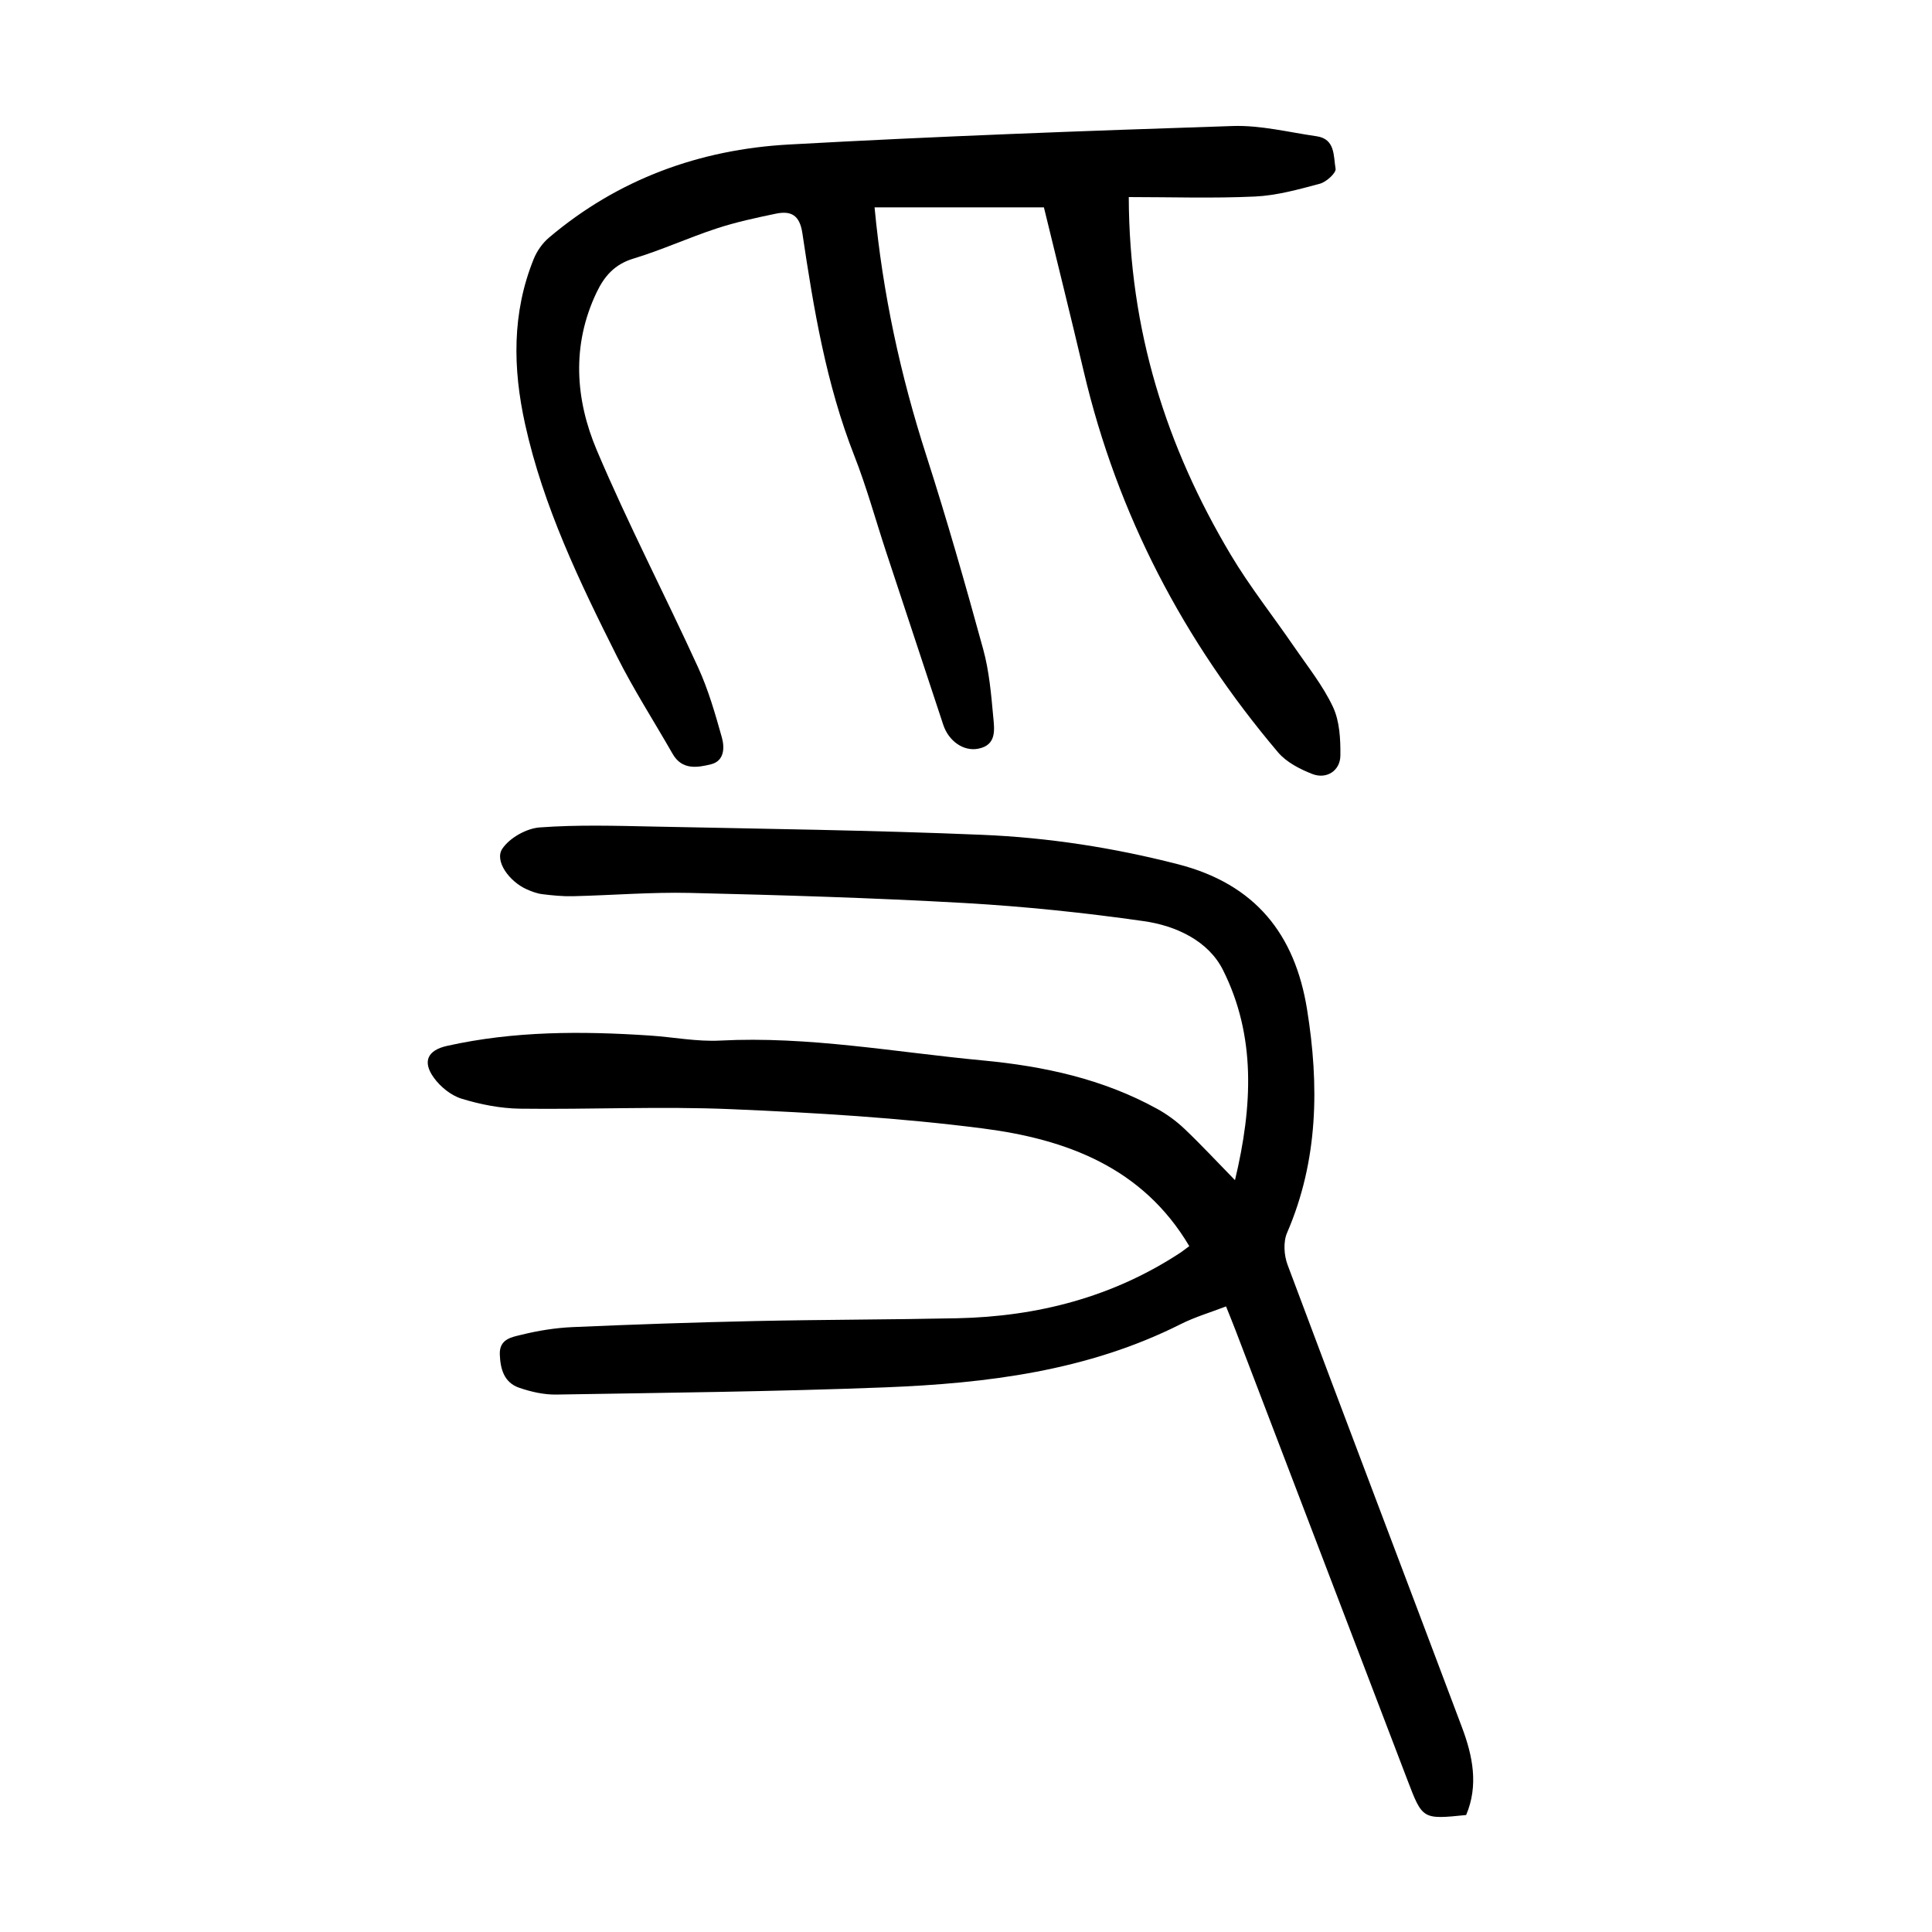 <?xml version="1.0" encoding="utf-8"?>
<svg version="1.1" id="zdic.net" xmlns="http://www.w3.org/2000/svg" xmlns:xlink="http://www.w3.org/1999/xlink" x="0px" y="0px"
	 viewBox="0 0 400 400" style="enable-background:new 0 0 400 400;" xml:space="preserve">
<g>
	<path d="M246.23,258c-9.69-16.37-25.57-22.16-42.76-24.37c-17.27-2.22-34.73-3.25-52.13-3.99c-14.55-0.62-29.14,0.09-43.72-0.1
		c-4.04-0.06-8.19-0.88-12.06-2.07c-2.19-0.67-4.4-2.47-5.76-4.37c-2.39-3.33-1.25-5.66,2.71-6.55c13.89-3.11,27.95-3.09,42.05-2.15
		c4.85,0.32,9.72,1.29,14.53,1.04c18.32-0.95,36.27,2.41,54.37,4.11c12.66,1.19,24.86,3.83,36.09,10.01
		c2.04,1.12,3.98,2.54,5.67,4.14c3.41,3.24,6.62,6.7,10.47,10.64c3.68-15.41,4.34-29.9-2.49-43.52c-3.03-6.04-9.74-9.16-16.35-10.1
		c-12.32-1.76-24.73-3.05-37.15-3.76c-18.91-1.07-37.86-1.64-56.8-2.09c-8.08-0.19-16.18,0.49-24.28,0.68
		c-2.11,0.05-4.24-0.16-6.33-0.42c-1.09-0.13-2.18-0.54-3.2-0.99c-3.66-1.61-6.77-5.92-5.09-8.42c1.51-2.25,4.99-4.21,7.74-4.41
		c7.82-0.58,15.71-0.34,23.56-0.18c22.68,0.47,45.38,0.76,68.05,1.71c13.68,0.57,27.19,2.66,40.57,6.1
		c16.01,4.12,24.19,14.51,26.69,30.03c2.53,15.71,2.35,31.27-4.14,46.28c-0.81,1.87-0.63,4.65,0.11,6.62
		c11.95,31.96,24.11,63.85,36.12,95.79c2.21,5.89,3.45,11.98,0.85,18.12c-9.02,0.92-9.04,0.93-12.14-7.2
		c-11.88-31.06-23.74-62.13-35.62-93.2c-0.57-1.5-1.19-2.99-1.95-4.9c-3.22,1.24-6.43,2.18-9.37,3.66
		c-19.29,9.71-40.15,12.27-61.27,13.1c-22.67,0.88-45.36,1.11-68.04,1.49c-2.55,0.04-5.21-0.57-7.64-1.4
		c-3.13-1.06-3.93-3.83-4.04-6.92c-0.12-3.22,2.53-3.58,4.48-4.06c3.47-0.86,7.08-1.44,10.66-1.59c12.55-0.55,25.12-0.98,37.68-1.25
		c13.95-0.3,27.92-0.29,41.87-0.58c16.66-0.35,32.28-4.39,46.33-13.65C245.1,258.85,245.69,258.39,246.23,258z"/>
	<path d="M233.7,40.8c0.08,27.58,7.77,51.68,21.1,74.04c3.93,6.6,8.75,12.67,13.1,19.02c2.81,4.1,5.99,8.06,8.08,12.51
		c1.39,2.97,1.57,6.71,1.53,10.09c-0.04,3.12-2.87,4.93-5.8,3.79c-2.57-1-5.35-2.43-7.09-4.47c-19.56-23.1-33.27-49.24-40.23-78.82
		c-2.71-11.49-5.56-22.95-8.26-34.03c-11.94,0-23.48,0-35.06,0c1.69,17.93,5.37,34.78,10.7,51.34c4.27,13.28,8.1,26.7,11.79,40.15
		c1.24,4.52,1.65,9.3,2.08,14c0.24,2.59,0.76,5.84-3.11,6.59c-3.06,0.6-6.13-1.59-7.24-4.95c-3.95-11.94-7.9-23.88-11.84-35.83
		c-2.18-6.62-4.03-13.38-6.57-19.86c-5.84-14.87-8.43-30.46-10.76-46.11c-0.56-3.75-2.36-4.67-5.49-4.02
		c-4.13,0.86-8.29,1.75-12.29,3.07c-5.79,1.9-11.37,4.47-17.2,6.23c-3.89,1.17-6.03,3.65-7.63,7.02c-5.19,10.9-4.42,22.1,0.06,32.68
		c6.45,15.23,14.11,29.94,20.99,45c2.1,4.59,3.51,9.52,4.88,14.39c0.6,2.12,0.57,4.92-2.25,5.61c-2.83,0.7-6,1.22-7.93-2.16
		c-3.83-6.71-8.03-13.22-11.49-20.11c-7.77-15.48-15.29-31.1-19.06-48.17c-2.54-11.52-2.74-23.01,1.79-34.18
		c0.66-1.64,1.81-3.28,3.16-4.42c14.32-12.13,31.2-18.26,49.67-19.28c30.61-1.7,61.26-2.83,91.9-3.83
		c5.76-0.19,11.58,1.29,17.36,2.12c3.92,0.56,3.47,4.17,3.93,6.73c0.15,0.85-1.92,2.74-3.26,3.1c-4.41,1.18-8.93,2.44-13.45,2.65
		C251.11,41.09,242.39,40.8,233.7,40.8z"/>
</g>
</svg>
